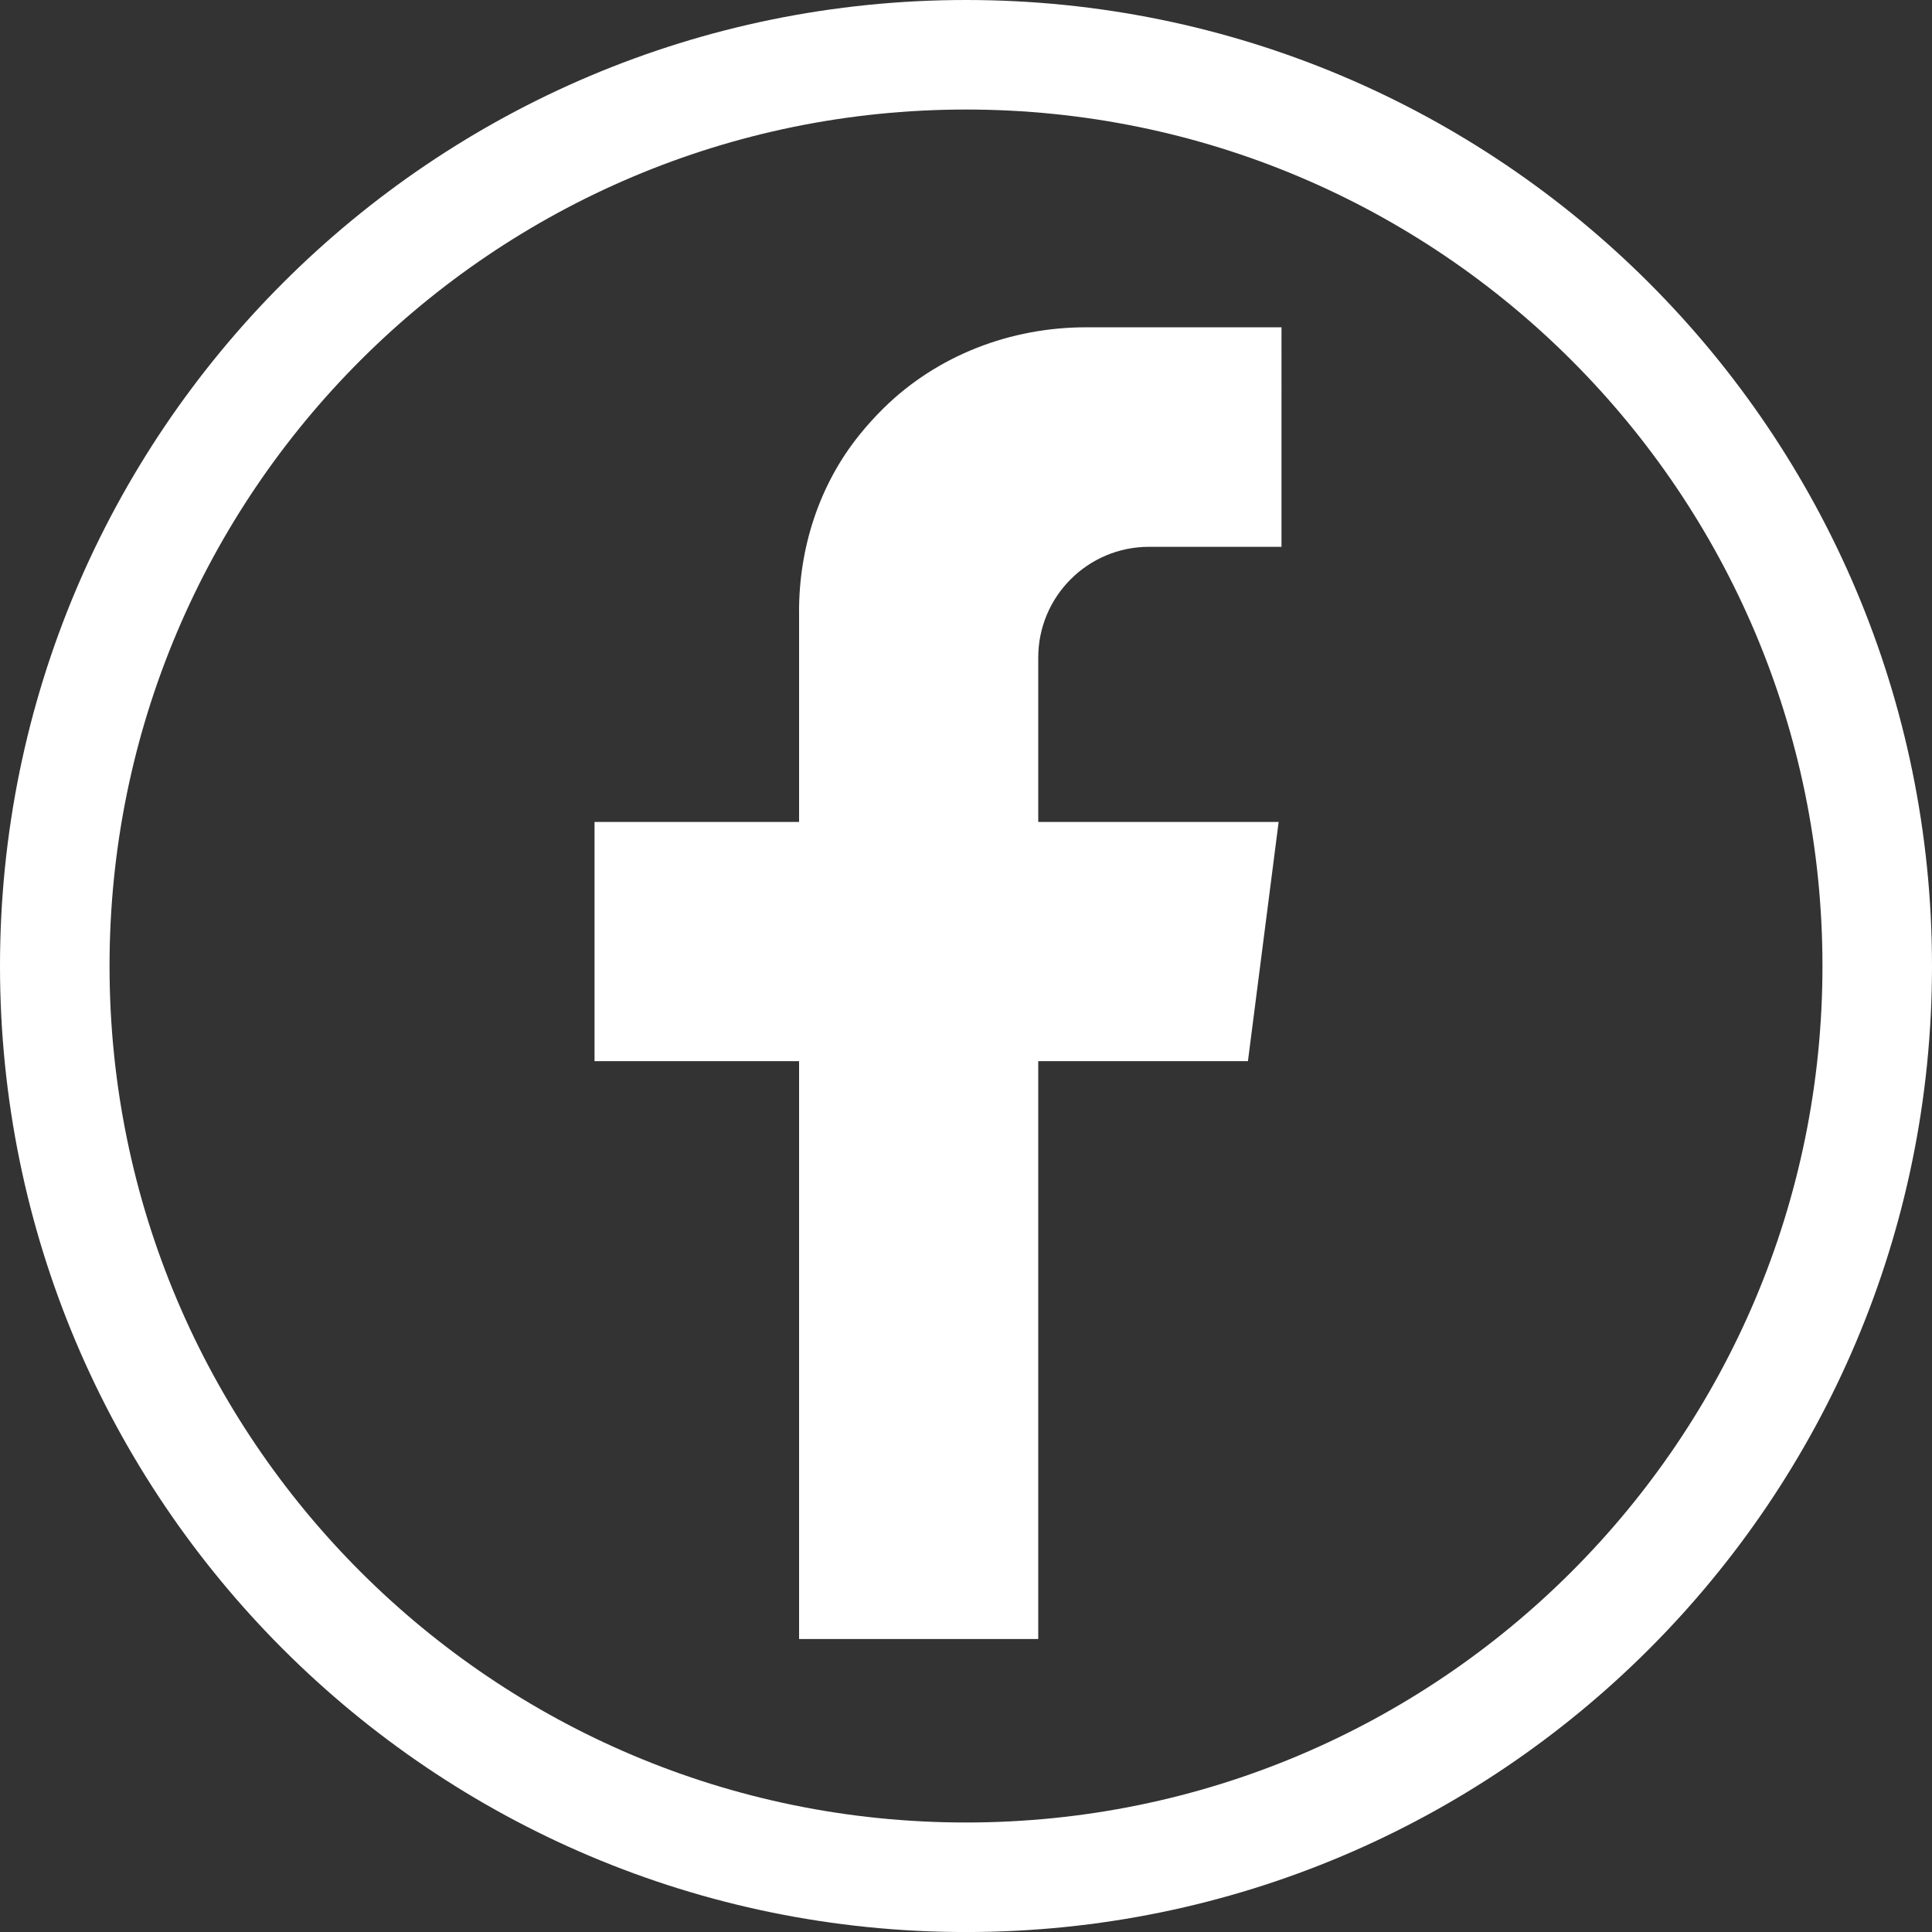 <?xml version="1.0" encoding="UTF-8" standalone="no"?>
<!-- Generator: Adobe Illustrator 25.2.1, SVG Export Plug-In . SVG Version: 6.00 Build 0)  -->

<svg
   xmlns:dc="http://purl.org/dc/elements/1.1/"
   xmlns:cc="http://creativecommons.org/ns#"
   xmlns:rdf="http://www.w3.org/1999/02/22-rdf-syntax-ns#"
   xmlns:svg="http://www.w3.org/2000/svg"
   xmlns="http://www.w3.org/2000/svg"
   xmlns:sodipodi="http://sodipodi.sourceforge.net/DTD/sodipodi-0.dtd"
   xmlns:inkscape="http://www.inkscape.org/namespaces/inkscape"
   version="1.1"
   id="Calque_1"
   x="0px"
   y="0px"
   viewBox="0 0 52.913 52.914"
   xml:space="preserve"
   sodipodi:docname="icon-fb-w.svg"
   width="52.913"
   height="52.914"
   inkscape:version="0.92.1 r15371"><rect x="0" y="0" width="52.913" height="52.914" fill="#333333" stroke="none"/><defs
     id="defs35" /><sodipodi:namedview
     pagecolor="#ffffff"
     bordercolor="#666666"
     borderopacity="1"
     objecttolerance="10"
     gridtolerance="10"
     guidetolerance="10"
     inkscape:pageopacity="0"
     inkscape:pageshadow="2"
     inkscape:window-width="1920"
     inkscape:window-height="1017"
     id="namedview33"
     showgrid="false"
     inkscape:pagecheckerboard="true"
     inkscape:zoom="1.4530696"
     inkscape:cx="118.10912"
     inkscape:cy="26.315714"
     inkscape:window-x="2672"
     inkscape:window-y="565"
     inkscape:window-maximized="1"
     inkscape:current-layer="Calque_1" /><style
     type="text/css"
     id="style2">
	.st0{fill:#FFFFFF;}
	.st1{fill:none;stroke:#FFFFFF;stroke-width:3;stroke-miterlimit:10;}
	.st2{fill:none;}
</style><polygon
     class="st0"
     points="21.017,33.573 38.912,33.573 39.753,27.022 21.017,27.022 "
     id="polygon4"
     style="fill:#ffffff"
     transform="translate(-4.734,-4.51)" /><path
     class="st0"
     d="m 21.885,16.745 c 0,6.348 0,28.143 0,28.143 h 6.55 v -26.877 c 0,-1.676 1.358,-3.035 3.034,-3.035 h 3.628 V 8.964 h -5.354 c -2.062,0 -4.071,0.765 -5.54,2.212 -0.239,0.235 -0.458,0.478 -0.658,0.726 -1.104,1.363 -1.661,3.089 -1.661,4.843 z"
     id="path6"
     inkscape:connector-curvature="0"
     style="fill:#ffffff" /><path
     class="st1"
     d="m 51.413,26.457 c 0,13.783 -11.173,24.957 -24.957,24.957 C 12.673,51.414 1.5,40.24 1.5,26.457 1.5,12.673 12.673,1.5 26.457,1.5 40.24,1.5 51.413,12.673 51.413,26.457 Z"
     id="path8"
     inkscape:connector-curvature="0"
     style="fill:none;stroke:#ffffff;stroke-width:3;stroke-miterlimit:10" /></svg>